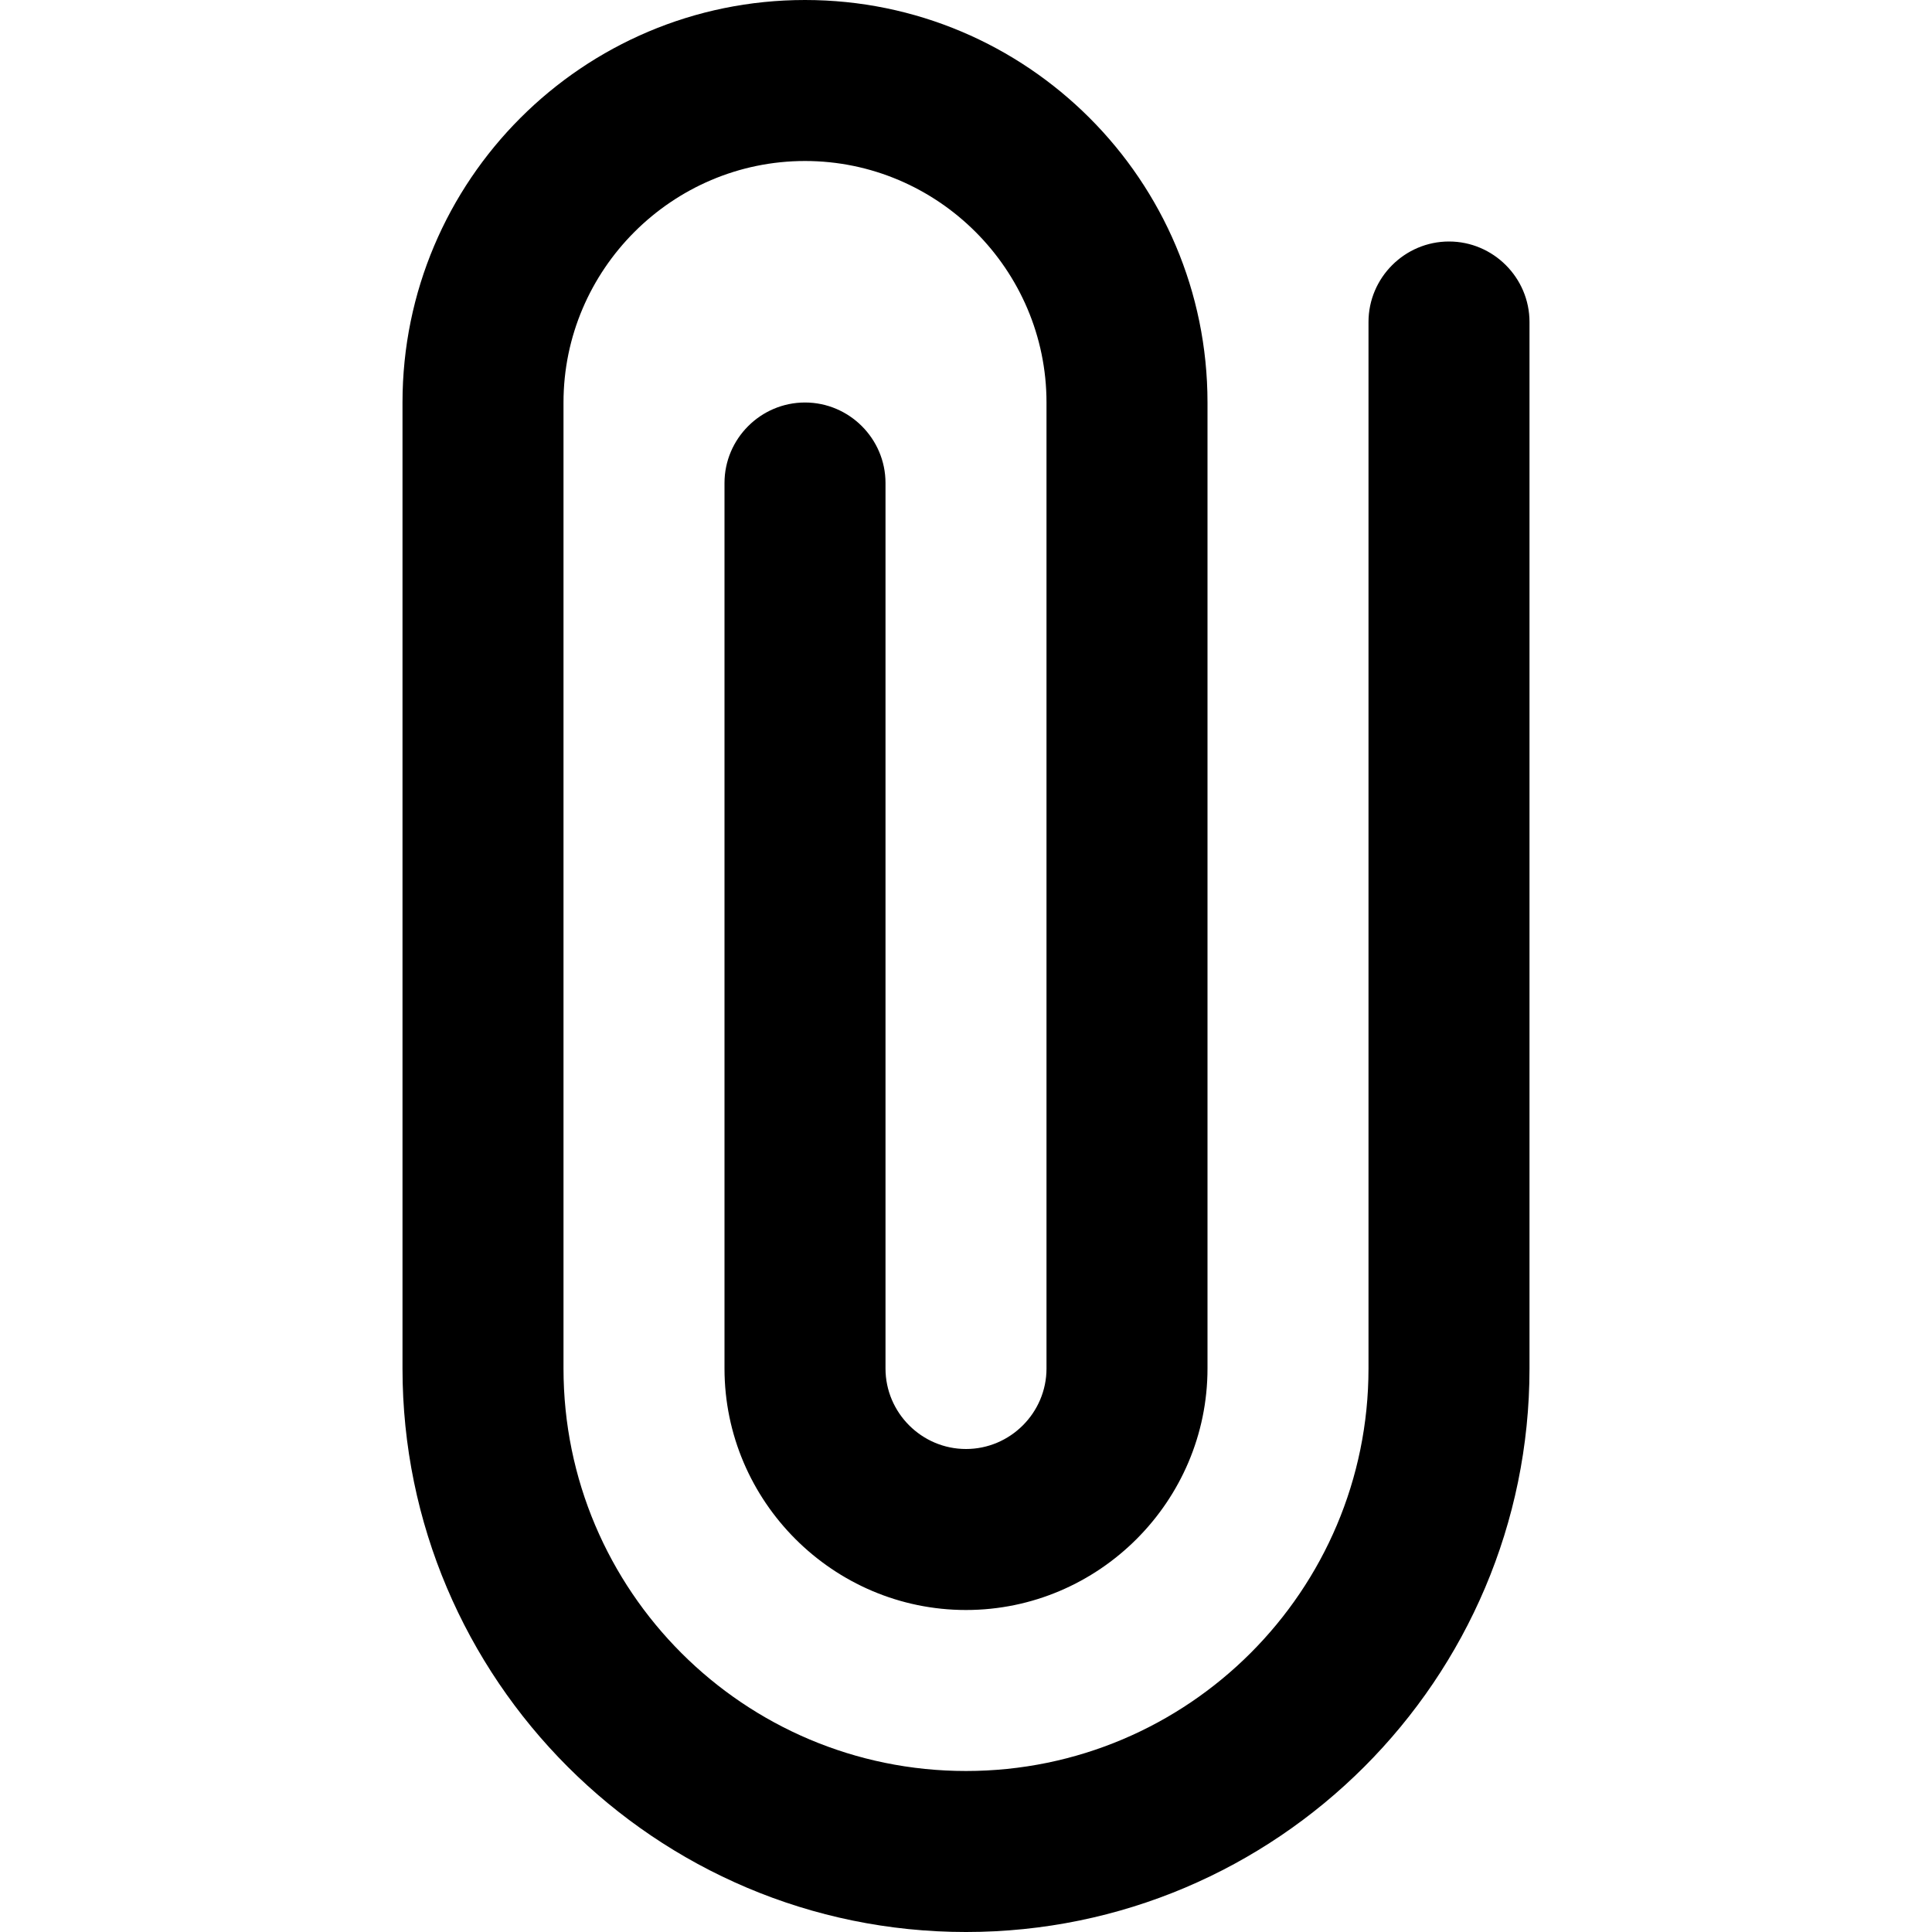 <?xml version="1.0" encoding="UTF-8"?>
<svg xmlns="http://www.w3.org/2000/svg" id="Layer_1" data-name="Layer 1" viewBox="0 0 24 24" width="512" height="512"><path d="M19,4v13c0,3.86-3.14,7-7,7s-7-3.14-7-7V5C5,2.24,7.24,0,10,0s5,2.24,5,5v12c0,1.65-1.35,3-3,3s-3-1.35-3-3V6c0-.55,.45-1,1-1s1,.45,1,1v11c0,.55,.45,1,1,1s1-.45,1-1V5c0-1.65-1.35-3-3-3s-3,1.35-3,3v12c0,2.76,2.24,5,5,5s5-2.24,5-5V4c0-.55,.45-1,1-1s1,.45,1,1Z"/></svg>
